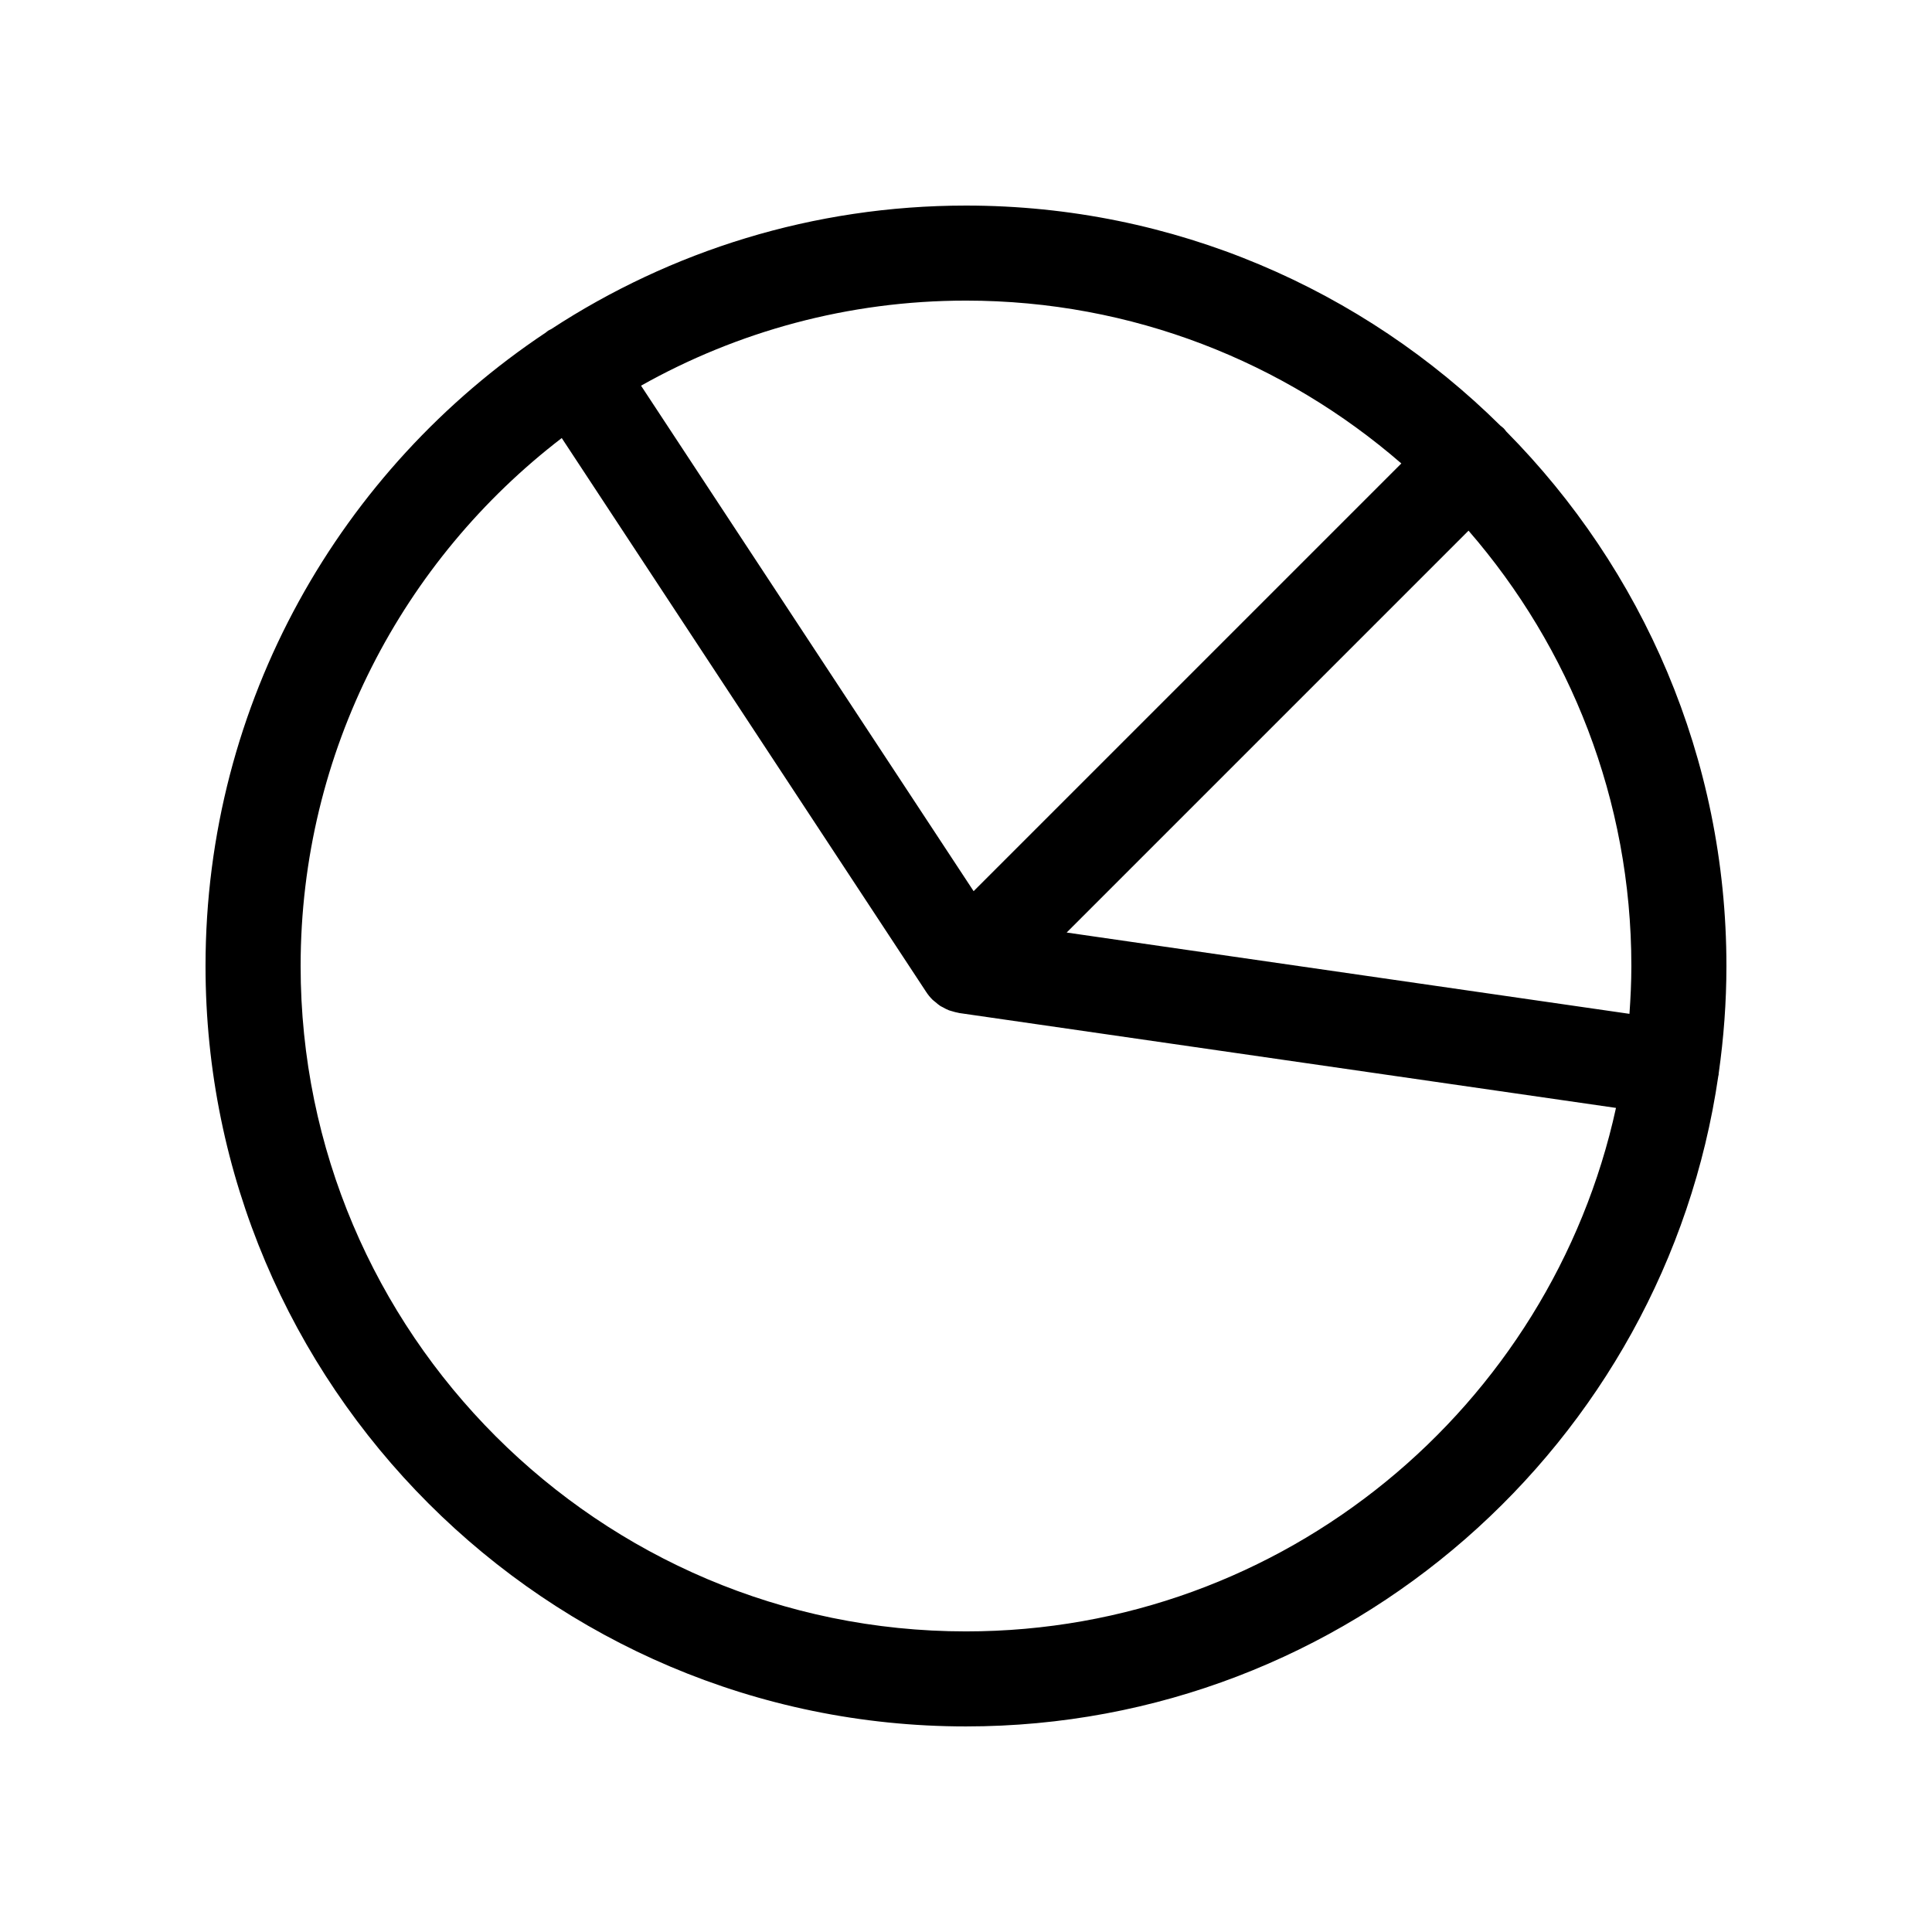 <?xml version="1.0" encoding="UTF-8"?>
<!-- The Best Svg Icon site in the world: iconSvg.co, Visit us! https://iconsvg.co -->
<svg fill="#000000" width="800px" height="800px" version="1.1" viewBox="144 144 512 512" xmlns="http://www.w3.org/2000/svg">
 <path d="m599.49 428.33c1.309-9.262 2.031-18.711 2.031-28.328 0-55.176-22.309-105.23-58.355-141.66-0.23-0.277-0.418-0.574-0.68-0.832-0.258-0.258-0.555-0.449-0.832-0.68-36.426-36.051-86.48-58.352-141.66-58.352-40.535 0-78.285 12.07-109.93 32.746-0.277 0.152-0.562 0.258-0.836 0.434-0.215 0.141-0.383 0.324-0.586 0.473-54.301 36.148-90.176 97.887-90.176 167.87 0 111.12 90.402 201.52 201.52 201.52 101.21 0 185.2-75.004 199.38-172.34 0.02-0.125 0.07-0.242 0.09-0.367 0.023-0.168 0.004-0.324 0.02-0.488zm-23.664-15.652-149.15-21.547 106.5-106.5c26.848 30.949 43.152 71.281 43.152 115.38 0 4.266-0.207 8.484-0.504 12.676zm-60.457-145.86-113.35 113.35-88.137-133.96c25.488-14.328 54.852-22.543 86.113-22.543 44.086 0 84.418 16.305 115.37 43.152zm-115.37 309.52c-97.23 0-176.33-79.102-176.33-176.33 0-56.957 27.164-107.66 69.199-139.92l96.602 146.82c0.465 0.707 1.004 1.375 1.629 2 0.016 0.016 0.031 0.02 0.039 0.035 0.223 0.223 0.484 0.387 0.719 0.59 0.434 0.367 0.855 0.746 1.32 1.047 0.223 0.145 0.469 0.242 0.699 0.367 0.523 0.293 1.043 0.578 1.594 0.789 0.273 0.105 0.559 0.16 0.836 0.246 0.539 0.168 1.078 0.324 1.633 0.414 0.09 0.016 0.176 0.055 0.266 0.066l174.05 25.145c-17.289 79.215-87.938 138.73-172.26 138.73z"/>
</svg>